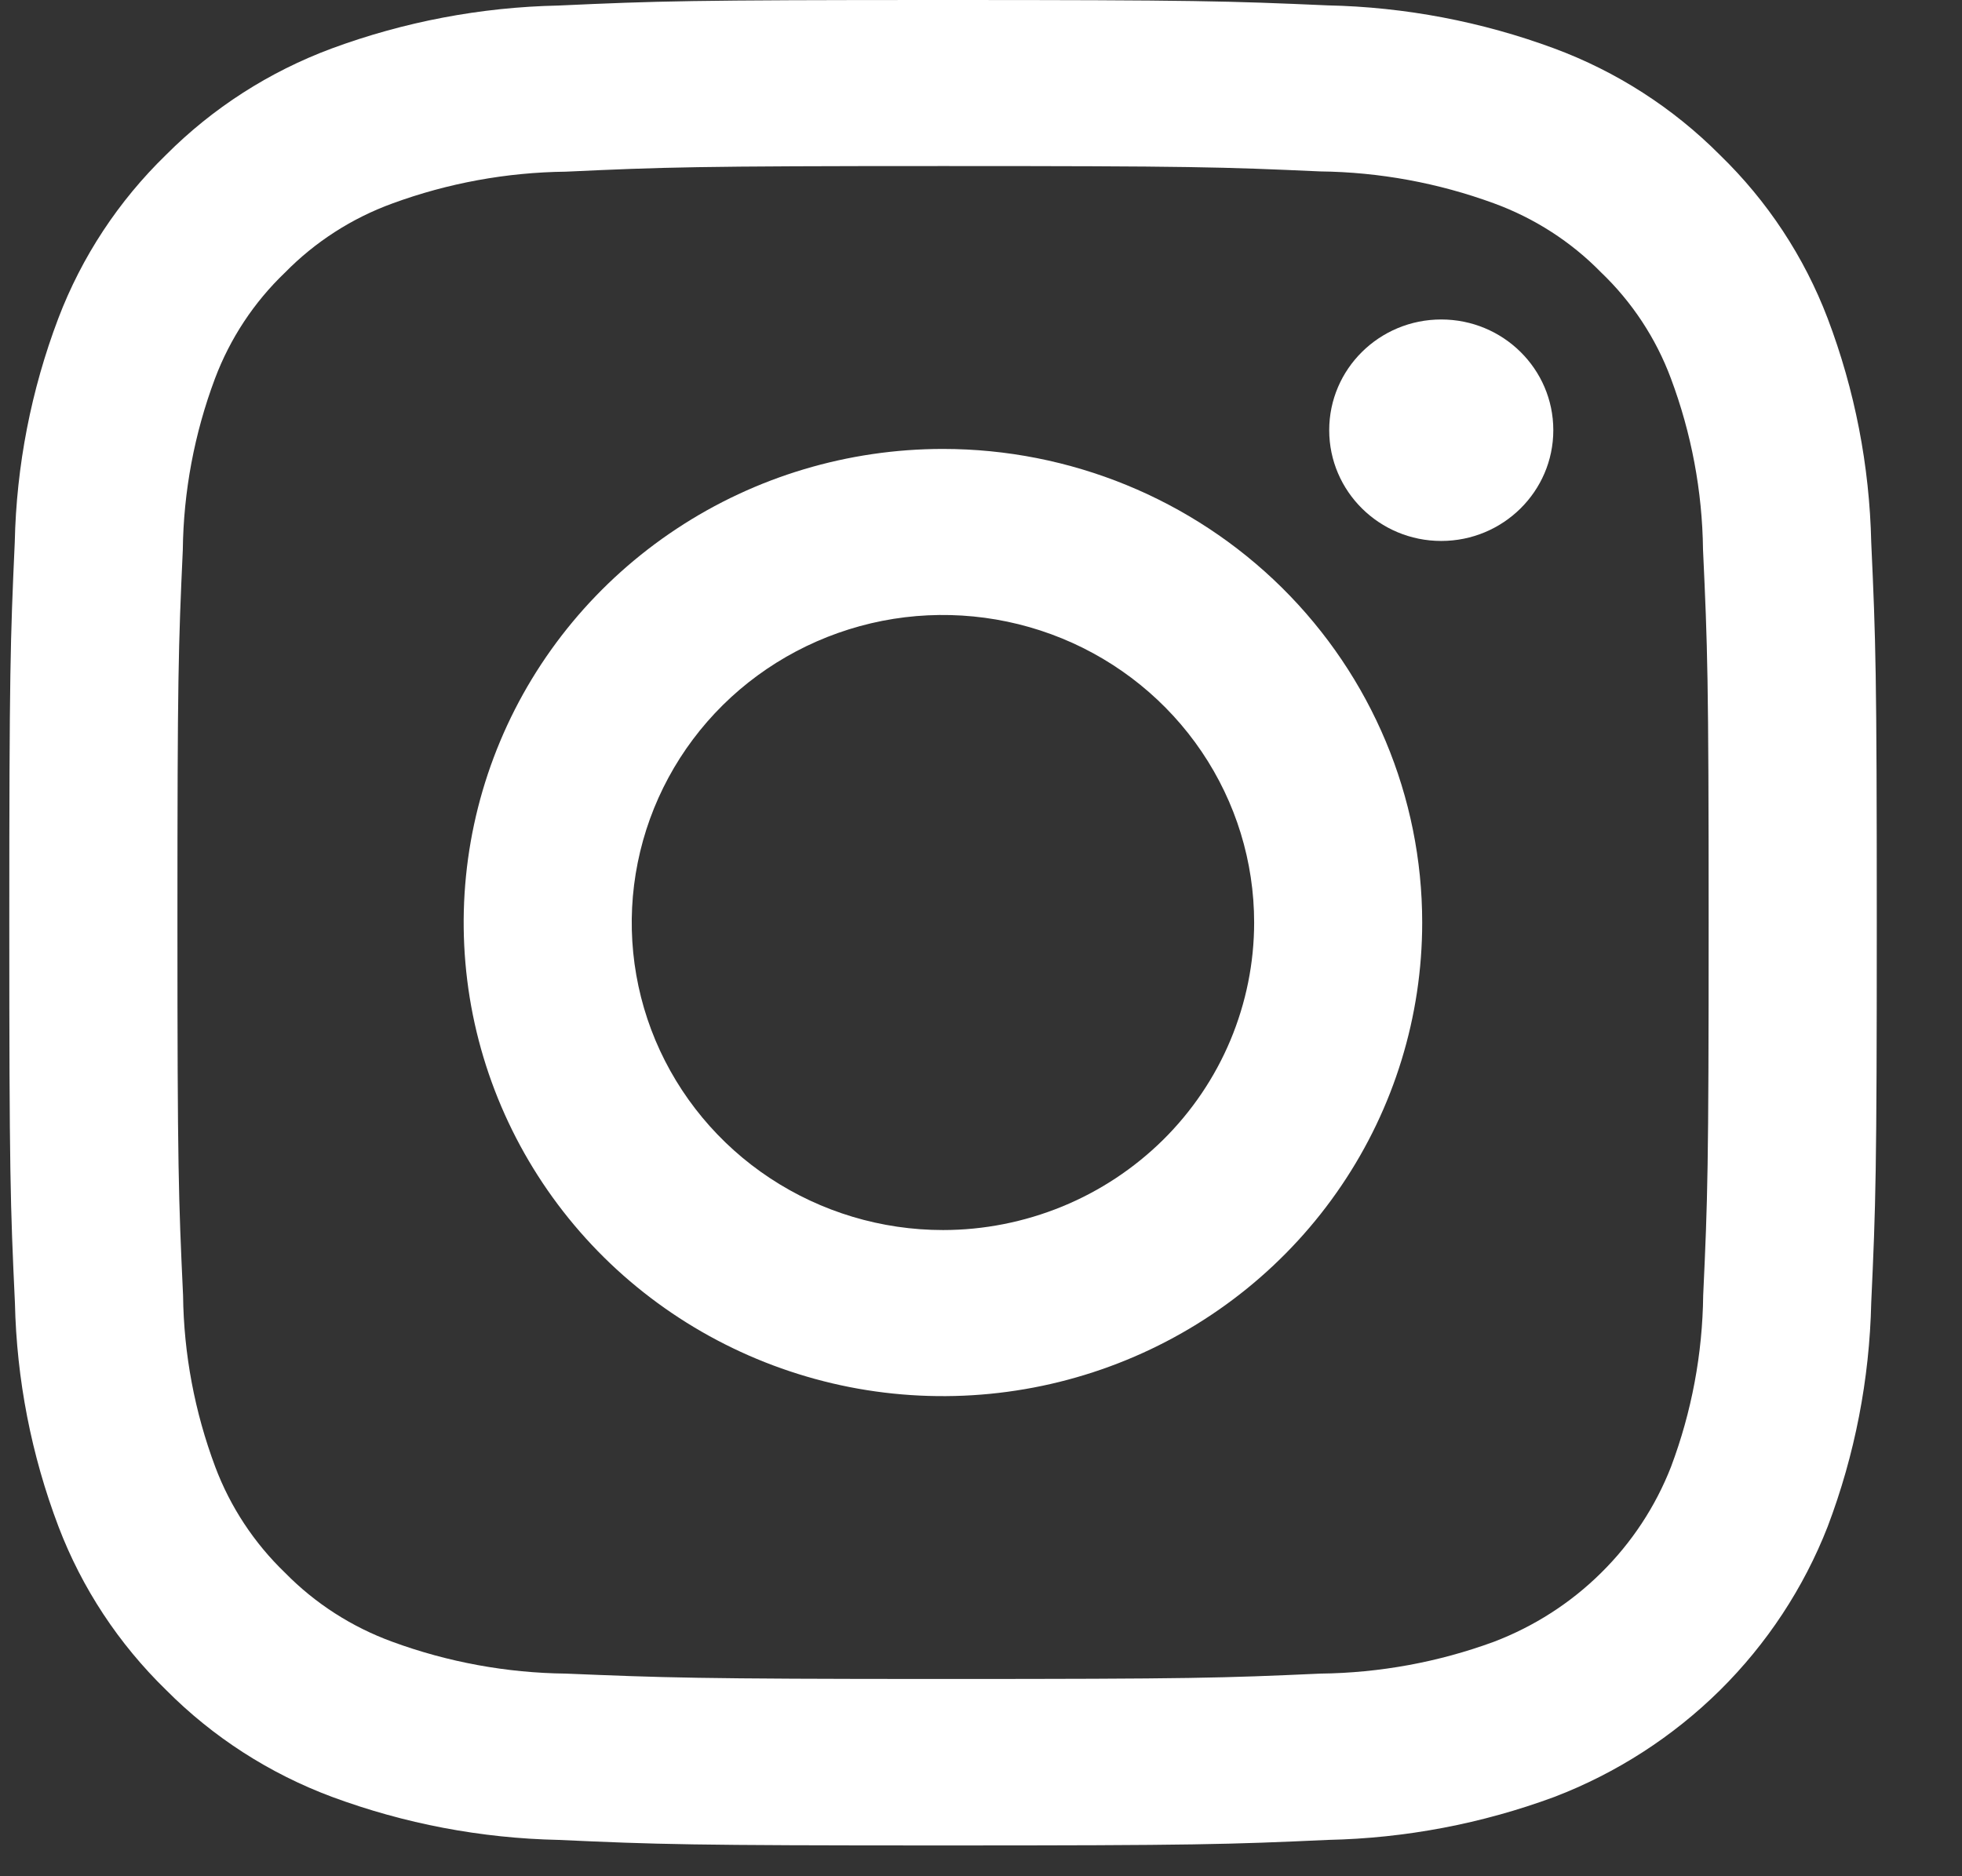 <svg width="23" height="22" viewBox="0 0 23 22" fill="none" xmlns="http://www.w3.org/2000/svg">
<rect x="0" y="0" width="23" height="22" fill="#333333" stroke="none"/>
<path d="M11.055 1.947C13.974 1.947 14.324 1.958 15.477 2.01C16.172 2.018 16.859 2.145 17.51 2.383C17.986 2.557 18.416 2.833 18.768 3.193C19.132 3.541 19.412 3.966 19.587 4.436C19.828 5.079 19.956 5.759 19.964 6.445C20.017 7.587 20.03 7.933 20.03 10.818C20.03 13.703 20.019 14.049 19.966 15.189C19.958 15.876 19.831 16.555 19.589 17.199C19.407 17.665 19.128 18.089 18.77 18.442C18.413 18.796 17.984 19.071 17.512 19.251C16.861 19.49 16.174 19.616 15.479 19.624C14.326 19.676 13.98 19.687 11.057 19.687C8.135 19.687 7.786 19.671 6.633 19.624C5.939 19.616 5.251 19.49 4.6 19.251C4.125 19.078 3.695 18.802 3.342 18.442C2.979 18.093 2.699 17.668 2.523 17.199C2.282 16.555 2.154 15.876 2.146 15.189C2.093 14.049 2.08 13.707 2.08 10.819C2.08 7.932 2.091 7.588 2.143 6.448C2.151 5.762 2.279 5.082 2.52 4.439C2.697 3.969 2.977 3.544 3.341 3.196C3.694 2.836 4.124 2.559 4.599 2.386C5.25 2.147 5.938 2.021 6.632 2.013C7.784 1.96 8.135 1.947 11.055 1.947ZM11.055 0C8.083 0 7.71 0.012 6.544 0.065C5.636 0.084 4.737 0.255 3.887 0.569C3.156 0.841 2.494 1.266 1.946 1.816C1.39 2.356 0.959 3.01 0.684 3.732C0.365 4.573 0.192 5.461 0.173 6.359C0.121 7.512 0.109 7.88 0.109 10.819C0.109 13.758 0.121 14.126 0.175 15.279C0.195 16.175 0.367 17.061 0.686 17.901C0.961 18.623 1.392 19.276 1.948 19.817C2.496 20.369 3.159 20.796 3.891 21.069C4.741 21.384 5.639 21.555 6.548 21.574C7.711 21.627 8.083 21.639 11.055 21.639C14.028 21.639 14.401 21.627 15.567 21.574C16.475 21.555 17.373 21.384 18.224 21.069C18.951 20.79 19.611 20.364 20.163 19.819C20.714 19.273 21.144 18.62 21.425 17.901C21.744 17.06 21.916 16.172 21.936 15.274C21.989 14.124 22.001 13.756 22.001 10.819C22.001 7.882 21.989 7.513 21.936 6.36C21.916 5.462 21.744 4.574 21.425 3.733C21.15 3.011 20.719 2.357 20.162 1.817C19.614 1.266 18.951 0.839 18.22 0.568C17.369 0.253 16.471 0.082 15.563 0.063C14.398 0.012 14.026 0 11.055 0Z" fill="white"/>
<path d="M11.054 5.264C9.943 5.264 8.856 5.589 7.932 6.2C7.009 6.81 6.288 7.677 5.863 8.692C5.438 9.707 5.327 10.823 5.543 11.9C5.76 12.977 6.295 13.967 7.081 14.744C7.867 15.52 8.868 16.049 9.958 16.264C11.047 16.478 12.177 16.368 13.204 15.947C14.23 15.527 15.108 14.815 15.725 13.902C16.343 12.989 16.672 11.915 16.672 10.817C16.672 9.344 16.08 7.932 15.027 6.89C13.973 5.849 12.544 5.264 11.054 5.264ZM11.054 14.423C10.332 14.423 9.627 14.211 9.027 13.815C8.427 13.419 7.96 12.856 7.683 12.197C7.407 11.538 7.335 10.813 7.476 10.114C7.617 9.414 7.964 8.772 8.474 8.267C8.984 7.763 9.634 7.42 10.342 7.28C11.05 7.141 11.783 7.213 12.45 7.486C13.116 7.759 13.686 8.221 14.087 8.814C14.488 9.407 14.702 10.104 14.702 10.817C14.702 11.29 14.607 11.759 14.424 12.197C14.241 12.634 13.972 13.032 13.633 13.367C13.294 13.701 12.892 13.967 12.45 14.148C12.007 14.329 11.533 14.423 11.054 14.423Z" fill="white"/>
<path d="M16.895 6.343C17.621 6.343 18.209 5.761 18.209 5.044C18.209 4.327 17.621 3.746 16.895 3.746C16.17 3.746 15.582 4.327 15.582 5.044C15.582 5.761 16.17 6.343 16.895 6.343Z" fill="white"/>
</svg>
